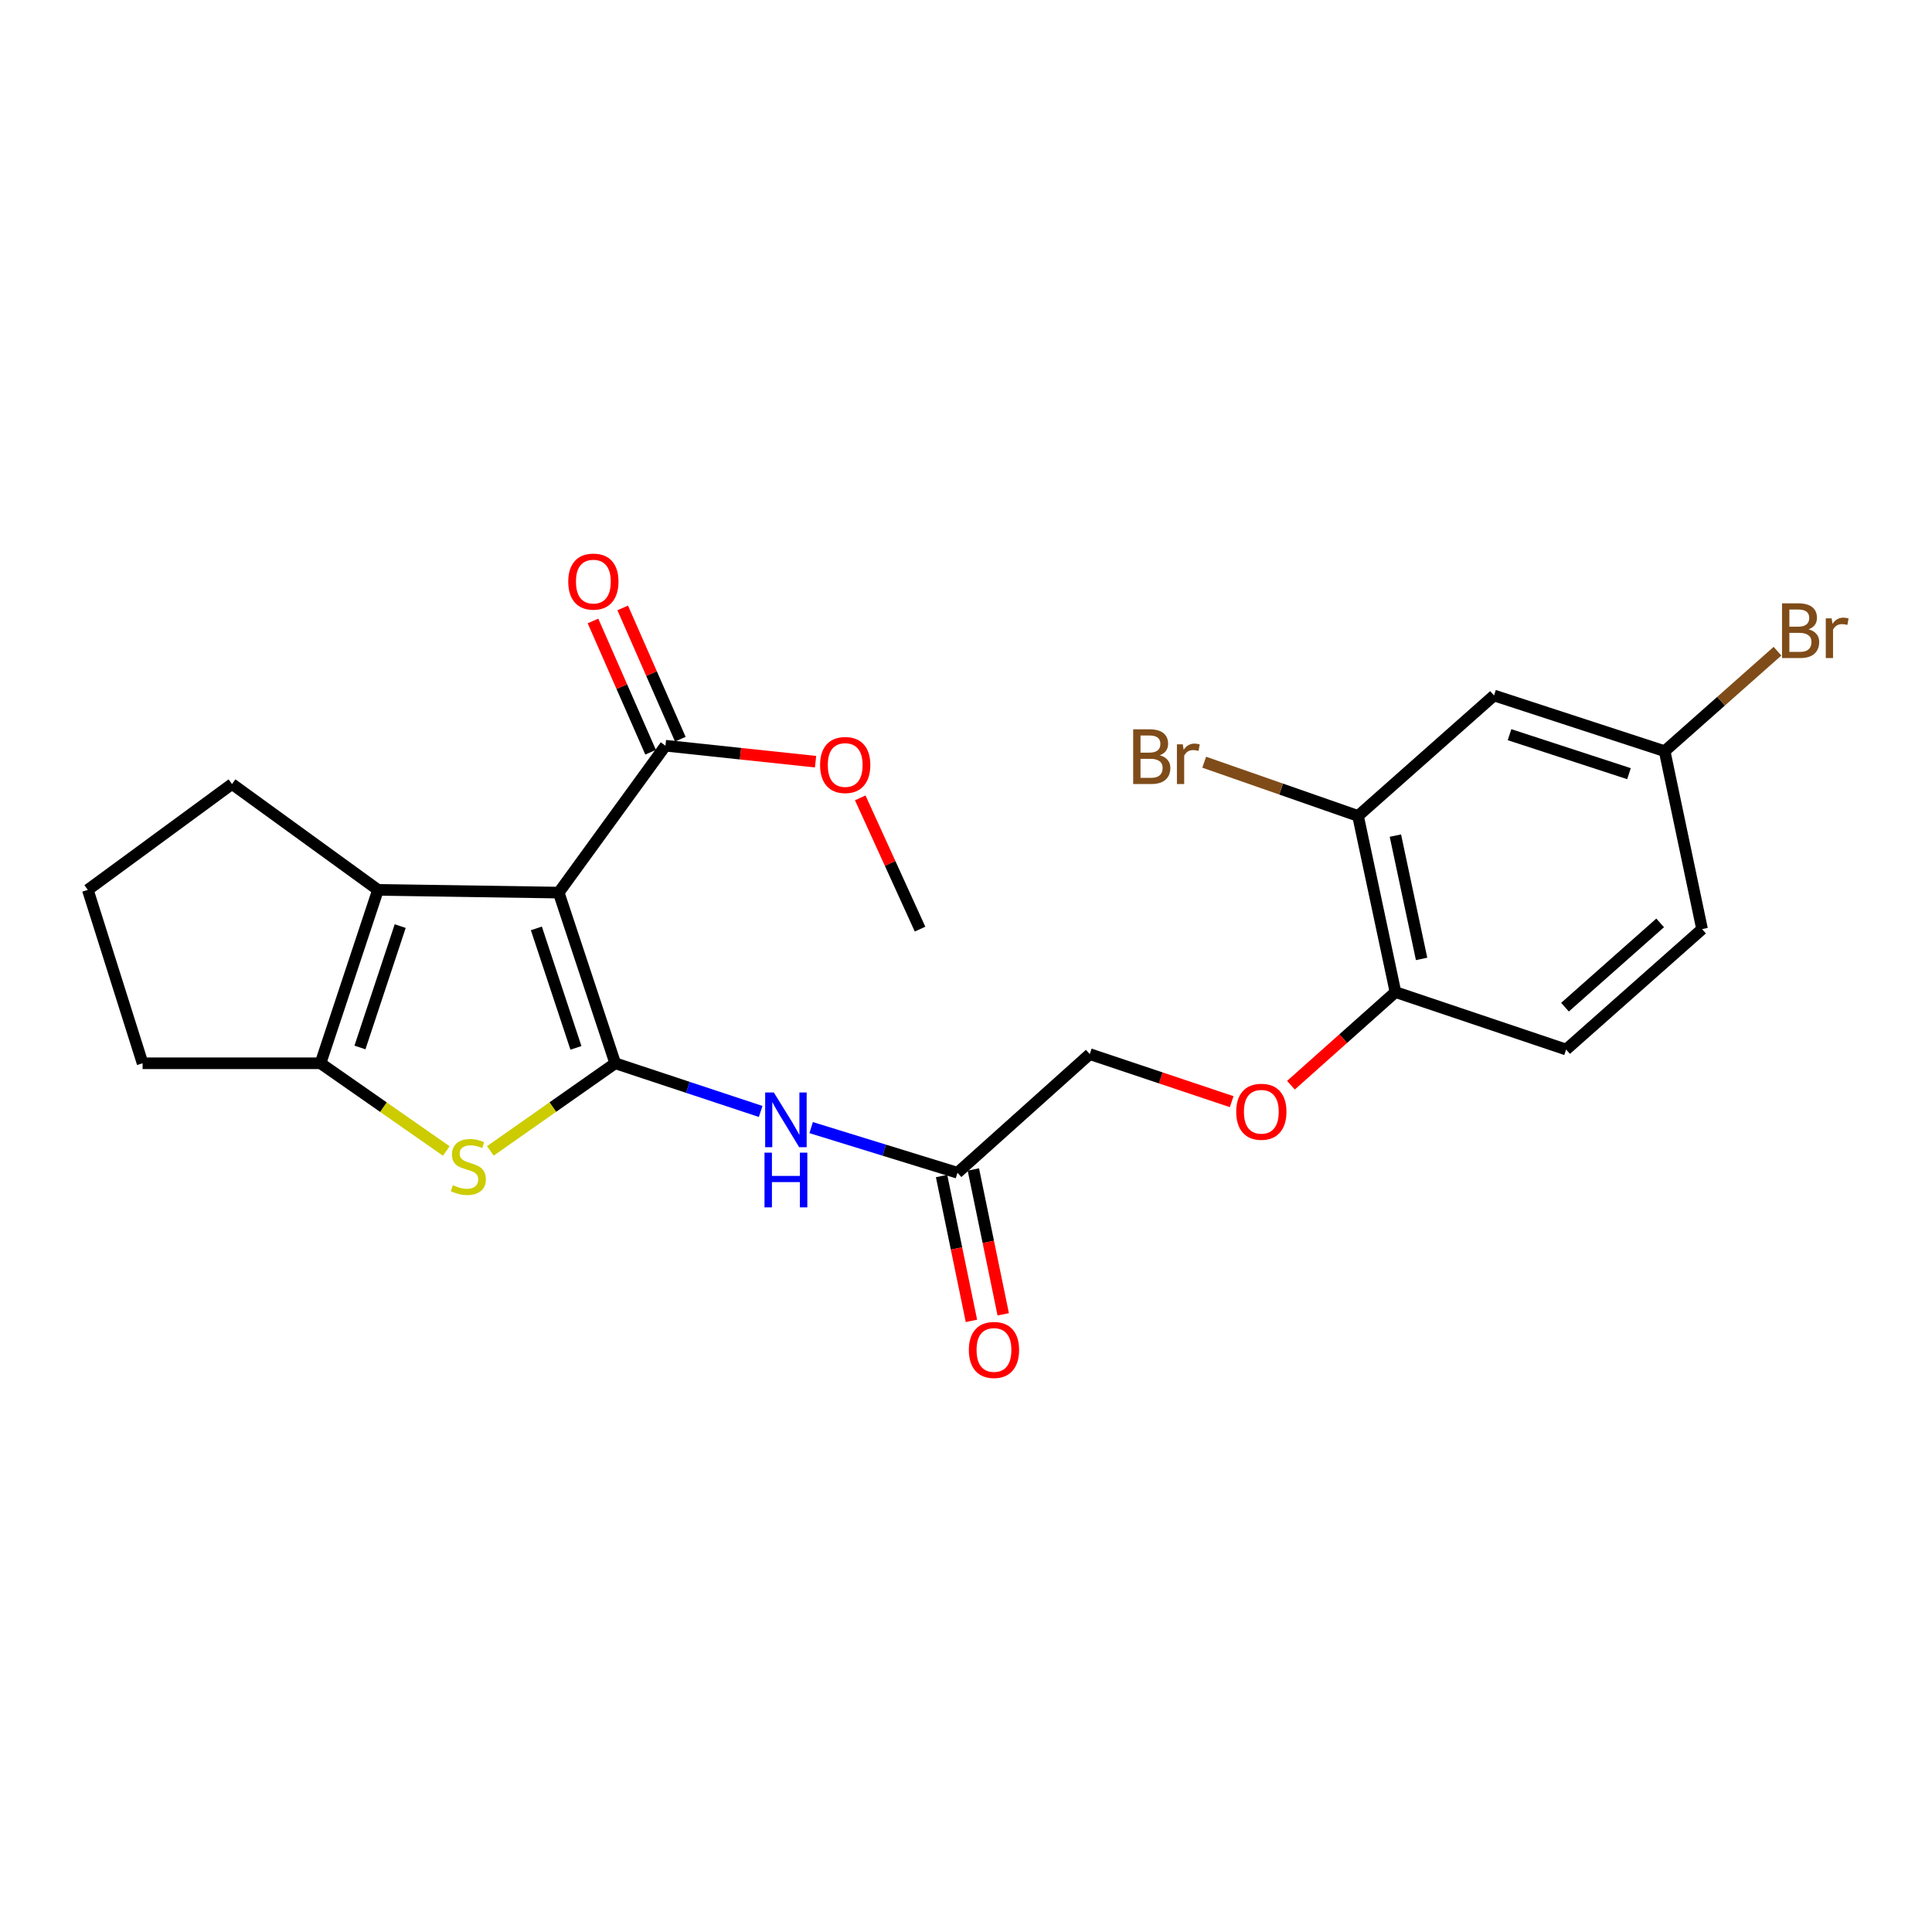 <?xml version='1.0' encoding='iso-8859-1'?>
<svg version='1.1' baseProfile='full'
              xmlns='http://www.w3.org/2000/svg'
                      xmlns:rdkit='http://www.rdkit.org/xml'
                      xmlns:xlink='http://www.w3.org/1999/xlink'
                  xml:space='preserve'
width='1000px' height='1000px' viewBox='0 0 1000 1000'>
<!-- END OF HEADER -->
<rect style='opacity:1.0;fill:#FFFFFF;stroke:none' width='1000' height='1000' x='0' y='0'> </rect>
<path class='bond-0' d='M 318.437,550.35 L 289.187,462.009' style='fill:none;fill-rule:evenodd;stroke:#000000;stroke-width:6px;stroke-linecap:butt;stroke-linejoin:miter;stroke-opacity:1' />
<path class='bond-0' d='M 298.101,542.379 L 277.626,480.541' style='fill:none;fill-rule:evenodd;stroke:#000000;stroke-width:6px;stroke-linecap:butt;stroke-linejoin:miter;stroke-opacity:1' />
<path class='bond-1' d='M 318.437,550.35 L 286.124,573.028' style='fill:none;fill-rule:evenodd;stroke:#000000;stroke-width:6px;stroke-linecap:butt;stroke-linejoin:miter;stroke-opacity:1' />
<path class='bond-1' d='M 286.124,573.028 L 253.81,595.706' style='fill:none;fill-rule:evenodd;stroke:#CCCC00;stroke-width:6px;stroke-linecap:butt;stroke-linejoin:miter;stroke-opacity:1' />
<path class='bond-4' d='M 318.437,550.35 L 356.079,562.82' style='fill:none;fill-rule:evenodd;stroke:#000000;stroke-width:6px;stroke-linecap:butt;stroke-linejoin:miter;stroke-opacity:1' />
<path class='bond-4' d='M 356.079,562.82 L 393.72,575.29' style='fill:none;fill-rule:evenodd;stroke:#0000FF;stroke-width:6px;stroke-linecap:butt;stroke-linejoin:miter;stroke-opacity:1' />
<path class='bond-2' d='M 289.187,462.009 L 195.657,460.6' style='fill:none;fill-rule:evenodd;stroke:#000000;stroke-width:6px;stroke-linecap:butt;stroke-linejoin:miter;stroke-opacity:1' />
<path class='bond-5' d='M 289.187,462.009 L 344.44,385.98' style='fill:none;fill-rule:evenodd;stroke:#000000;stroke-width:6px;stroke-linecap:butt;stroke-linejoin:miter;stroke-opacity:1' />
<path class='bond-3' d='M 230.996,595.749 L 198.449,573.05' style='fill:none;fill-rule:evenodd;stroke:#CCCC00;stroke-width:6px;stroke-linecap:butt;stroke-linejoin:miter;stroke-opacity:1' />
<path class='bond-3' d='M 198.449,573.05 L 165.902,550.35' style='fill:none;fill-rule:evenodd;stroke:#000000;stroke-width:6px;stroke-linecap:butt;stroke-linejoin:miter;stroke-opacity:1' />
<path class='bond-18' d='M 195.657,460.6 L 120.094,405.804' style='fill:none;fill-rule:evenodd;stroke:#000000;stroke-width:6px;stroke-linecap:butt;stroke-linejoin:miter;stroke-opacity:1' />
<path class='bond-24' d='M 195.657,460.6 L 165.902,550.35' style='fill:none;fill-rule:evenodd;stroke:#000000;stroke-width:6px;stroke-linecap:butt;stroke-linejoin:miter;stroke-opacity:1' />
<path class='bond-24' d='M 207.14,479.349 L 186.312,542.174' style='fill:none;fill-rule:evenodd;stroke:#000000;stroke-width:6px;stroke-linecap:butt;stroke-linejoin:miter;stroke-opacity:1' />
<path class='bond-19' d='M 165.902,550.35 L 73.8,550.35' style='fill:none;fill-rule:evenodd;stroke:#000000;stroke-width:6px;stroke-linecap:butt;stroke-linejoin:miter;stroke-opacity:1' />
<path class='bond-6' d='M 419.85,583.649 L 457.718,595.331' style='fill:none;fill-rule:evenodd;stroke:#0000FF;stroke-width:6px;stroke-linecap:butt;stroke-linejoin:miter;stroke-opacity:1' />
<path class='bond-6' d='M 457.718,595.331 L 495.585,607.013' style='fill:none;fill-rule:evenodd;stroke:#000000;stroke-width:6px;stroke-linecap:butt;stroke-linejoin:miter;stroke-opacity:1' />
<path class='bond-11' d='M 352.132,382.604 L 337.223,348.631' style='fill:none;fill-rule:evenodd;stroke:#000000;stroke-width:6px;stroke-linecap:butt;stroke-linejoin:miter;stroke-opacity:1' />
<path class='bond-11' d='M 337.223,348.631 L 322.314,314.658' style='fill:none;fill-rule:evenodd;stroke:#FF0000;stroke-width:6px;stroke-linecap:butt;stroke-linejoin:miter;stroke-opacity:1' />
<path class='bond-11' d='M 336.748,389.355 L 321.839,355.382' style='fill:none;fill-rule:evenodd;stroke:#000000;stroke-width:6px;stroke-linecap:butt;stroke-linejoin:miter;stroke-opacity:1' />
<path class='bond-11' d='M 321.839,355.382 L 306.93,321.409' style='fill:none;fill-rule:evenodd;stroke:#FF0000;stroke-width:6px;stroke-linecap:butt;stroke-linejoin:miter;stroke-opacity:1' />
<path class='bond-17' d='M 344.44,385.98 L 383.288,390.115' style='fill:none;fill-rule:evenodd;stroke:#000000;stroke-width:6px;stroke-linecap:butt;stroke-linejoin:miter;stroke-opacity:1' />
<path class='bond-17' d='M 383.288,390.115 L 422.136,394.25' style='fill:none;fill-rule:evenodd;stroke:#FF0000;stroke-width:6px;stroke-linecap:butt;stroke-linejoin:miter;stroke-opacity:1' />
<path class='bond-12' d='M 487.358,608.709 L 495.086,646.197' style='fill:none;fill-rule:evenodd;stroke:#000000;stroke-width:6px;stroke-linecap:butt;stroke-linejoin:miter;stroke-opacity:1' />
<path class='bond-12' d='M 495.086,646.197 L 502.814,683.685' style='fill:none;fill-rule:evenodd;stroke:#FF0000;stroke-width:6px;stroke-linecap:butt;stroke-linejoin:miter;stroke-opacity:1' />
<path class='bond-12' d='M 503.812,605.317 L 511.54,642.805' style='fill:none;fill-rule:evenodd;stroke:#000000;stroke-width:6px;stroke-linecap:butt;stroke-linejoin:miter;stroke-opacity:1' />
<path class='bond-12' d='M 511.54,642.805 L 519.269,680.293' style='fill:none;fill-rule:evenodd;stroke:#FF0000;stroke-width:6px;stroke-linecap:butt;stroke-linejoin:miter;stroke-opacity:1' />
<path class='bond-15' d='M 495.585,607.013 L 564.064,545.608' style='fill:none;fill-rule:evenodd;stroke:#000000;stroke-width:6px;stroke-linecap:butt;stroke-linejoin:miter;stroke-opacity:1' />
<path class='bond-7' d='M 702.917,422.324 L 722.284,513.502' style='fill:none;fill-rule:evenodd;stroke:#000000;stroke-width:6px;stroke-linecap:butt;stroke-linejoin:miter;stroke-opacity:1' />
<path class='bond-7' d='M 722.255,432.51 L 735.812,496.334' style='fill:none;fill-rule:evenodd;stroke:#000000;stroke-width:6px;stroke-linecap:butt;stroke-linejoin:miter;stroke-opacity:1' />
<path class='bond-8' d='M 702.917,422.324 L 773.3,359.977' style='fill:none;fill-rule:evenodd;stroke:#000000;stroke-width:6px;stroke-linecap:butt;stroke-linejoin:miter;stroke-opacity:1' />
<path class='bond-16' d='M 702.917,422.324 L 663.107,408.421' style='fill:none;fill-rule:evenodd;stroke:#000000;stroke-width:6px;stroke-linecap:butt;stroke-linejoin:miter;stroke-opacity:1' />
<path class='bond-16' d='M 663.107,408.421 L 623.297,394.518' style='fill:none;fill-rule:evenodd;stroke:#7F4C19;stroke-width:6px;stroke-linecap:butt;stroke-linejoin:miter;stroke-opacity:1' />
<path class='bond-26' d='M 773.3,359.977 L 861.622,388.808' style='fill:none;fill-rule:evenodd;stroke:#000000;stroke-width:6px;stroke-linecap:butt;stroke-linejoin:miter;stroke-opacity:1' />
<path class='bond-26' d='M 781.335,380.272 L 843.16,400.454' style='fill:none;fill-rule:evenodd;stroke:#000000;stroke-width:6px;stroke-linecap:butt;stroke-linejoin:miter;stroke-opacity:1' />
<path class='bond-9' d='M 722.284,513.502 L 695.235,537.604' style='fill:none;fill-rule:evenodd;stroke:#000000;stroke-width:6px;stroke-linecap:butt;stroke-linejoin:miter;stroke-opacity:1' />
<path class='bond-9' d='M 695.235,537.604 L 668.186,561.707' style='fill:none;fill-rule:evenodd;stroke:#FF0000;stroke-width:6px;stroke-linecap:butt;stroke-linejoin:miter;stroke-opacity:1' />
<path class='bond-13' d='M 722.284,513.502 L 810.624,543.238' style='fill:none;fill-rule:evenodd;stroke:#000000;stroke-width:6px;stroke-linecap:butt;stroke-linejoin:miter;stroke-opacity:1' />
<path class='bond-10' d='M 637.521,570.223 L 600.792,557.915' style='fill:none;fill-rule:evenodd;stroke:#FF0000;stroke-width:6px;stroke-linecap:butt;stroke-linejoin:miter;stroke-opacity:1' />
<path class='bond-10' d='M 600.792,557.915 L 564.064,545.608' style='fill:none;fill-rule:evenodd;stroke:#000000;stroke-width:6px;stroke-linecap:butt;stroke-linejoin:miter;stroke-opacity:1' />
<path class='bond-20' d='M 810.624,543.238 L 880.988,480.909' style='fill:none;fill-rule:evenodd;stroke:#000000;stroke-width:6px;stroke-linecap:butt;stroke-linejoin:miter;stroke-opacity:1' />
<path class='bond-20' d='M 810.039,521.313 L 859.294,477.683' style='fill:none;fill-rule:evenodd;stroke:#000000;stroke-width:6px;stroke-linecap:butt;stroke-linejoin:miter;stroke-opacity:1' />
<path class='bond-14' d='M 861.622,388.808 L 880.988,480.909' style='fill:none;fill-rule:evenodd;stroke:#000000;stroke-width:6px;stroke-linecap:butt;stroke-linejoin:miter;stroke-opacity:1' />
<path class='bond-21' d='M 861.622,388.808 L 890.823,362.933' style='fill:none;fill-rule:evenodd;stroke:#000000;stroke-width:6px;stroke-linecap:butt;stroke-linejoin:miter;stroke-opacity:1' />
<path class='bond-21' d='M 890.823,362.933 L 920.025,337.058' style='fill:none;fill-rule:evenodd;stroke:#7F4C19;stroke-width:6px;stroke-linecap:butt;stroke-linejoin:miter;stroke-opacity:1' />
<path class='bond-23' d='M 445.265,412.978 L 460.742,446.944' style='fill:none;fill-rule:evenodd;stroke:#FF0000;stroke-width:6px;stroke-linecap:butt;stroke-linejoin:miter;stroke-opacity:1' />
<path class='bond-23' d='M 460.742,446.944 L 476.218,480.909' style='fill:none;fill-rule:evenodd;stroke:#000000;stroke-width:6px;stroke-linecap:butt;stroke-linejoin:miter;stroke-opacity:1' />
<path class='bond-25' d='M 120.094,405.804 L 45.455,460.6' style='fill:none;fill-rule:evenodd;stroke:#000000;stroke-width:6px;stroke-linecap:butt;stroke-linejoin:miter;stroke-opacity:1' />
<path class='bond-22' d='M 73.8,550.35 L 45.455,460.6' style='fill:none;fill-rule:evenodd;stroke:#000000;stroke-width:6px;stroke-linecap:butt;stroke-linejoin:miter;stroke-opacity:1' />
<path  class='atom-2' d='M 234.408 613.429
Q 234.728 613.549, 236.048 614.109
Q 237.368 614.669, 238.808 615.029
Q 240.288 615.349, 241.728 615.349
Q 244.408 615.349, 245.968 614.069
Q 247.528 612.749, 247.528 610.469
Q 247.528 608.909, 246.728 607.949
Q 245.968 606.989, 244.768 606.469
Q 243.568 605.949, 241.568 605.349
Q 239.048 604.589, 237.528 603.869
Q 236.048 603.149, 234.968 601.629
Q 233.928 600.109, 233.928 597.549
Q 233.928 593.989, 236.328 591.789
Q 238.768 589.589, 243.568 589.589
Q 246.848 589.589, 250.568 591.149
L 249.648 594.229
Q 246.248 592.829, 243.688 592.829
Q 240.928 592.829, 239.408 593.989
Q 237.888 595.109, 237.928 597.069
Q 237.928 598.589, 238.688 599.509
Q 239.488 600.429, 240.608 600.949
Q 241.768 601.469, 243.688 602.069
Q 246.248 602.869, 247.768 603.669
Q 249.288 604.469, 250.368 606.109
Q 251.488 607.709, 251.488 610.469
Q 251.488 614.389, 248.848 616.509
Q 246.248 618.589, 241.888 618.589
Q 239.368 618.589, 237.448 618.029
Q 235.568 617.509, 233.328 616.589
L 234.408 613.429
' fill='#CCCC00'/>
<path  class='atom-5' d='M 400.527 565.459
L 409.807 580.459
Q 410.727 581.939, 412.207 584.619
Q 413.687 587.299, 413.767 587.459
L 413.767 565.459
L 417.527 565.459
L 417.527 593.779
L 413.647 593.779
L 403.687 577.379
Q 402.527 575.459, 401.287 573.259
Q 400.087 571.059, 399.727 570.379
L 399.727 593.779
L 396.047 593.779
L 396.047 565.459
L 400.527 565.459
' fill='#0000FF'/>
<path  class='atom-5' d='M 395.707 596.611
L 399.547 596.611
L 399.547 608.651
L 414.027 608.651
L 414.027 596.611
L 417.867 596.611
L 417.867 624.931
L 414.027 624.931
L 414.027 611.851
L 399.547 611.851
L 399.547 624.931
L 395.707 624.931
L 395.707 596.611
' fill='#0000FF'/>
<path  class='atom-11' d='M 639.862 575.443
Q 639.862 568.643, 643.222 564.843
Q 646.582 561.043, 652.862 561.043
Q 659.142 561.043, 662.502 564.843
Q 665.862 568.643, 665.862 575.443
Q 665.862 582.323, 662.462 586.243
Q 659.062 590.123, 652.862 590.123
Q 646.622 590.123, 643.222 586.243
Q 639.862 582.363, 639.862 575.443
M 652.862 586.923
Q 657.182 586.923, 659.502 584.043
Q 661.862 581.123, 661.862 575.443
Q 661.862 569.883, 659.502 567.083
Q 657.182 564.243, 652.862 564.243
Q 648.542 564.243, 646.182 567.043
Q 643.862 569.843, 643.862 575.443
Q 643.862 581.163, 646.182 584.043
Q 648.542 586.923, 652.862 586.923
' fill='#FF0000'/>
<path  class='atom-12' d='M 294.125 301.032
Q 294.125 294.232, 297.485 290.432
Q 300.845 286.632, 307.125 286.632
Q 313.405 286.632, 316.765 290.432
Q 320.125 294.232, 320.125 301.032
Q 320.125 307.912, 316.725 311.832
Q 313.325 315.712, 307.125 315.712
Q 300.885 315.712, 297.485 311.832
Q 294.125 307.952, 294.125 301.032
M 307.125 312.512
Q 311.445 312.512, 313.765 309.632
Q 316.125 306.712, 316.125 301.032
Q 316.125 295.472, 313.765 292.672
Q 311.445 289.832, 307.125 289.832
Q 302.805 289.832, 300.445 292.632
Q 298.125 295.432, 298.125 301.032
Q 298.125 306.752, 300.445 309.632
Q 302.805 312.512, 307.125 312.512
' fill='#FF0000'/>
<path  class='atom-13' d='M 501.476 698.728
Q 501.476 691.928, 504.836 688.128
Q 508.196 684.328, 514.476 684.328
Q 520.756 684.328, 524.116 688.128
Q 527.476 691.928, 527.476 698.728
Q 527.476 705.608, 524.076 709.528
Q 520.676 713.408, 514.476 713.408
Q 508.236 713.408, 504.836 709.528
Q 501.476 705.648, 501.476 698.728
M 514.476 710.208
Q 518.796 710.208, 521.116 707.328
Q 523.476 704.408, 523.476 698.728
Q 523.476 693.168, 521.116 690.368
Q 518.796 687.528, 514.476 687.528
Q 510.156 687.528, 507.796 690.328
Q 505.476 693.128, 505.476 698.728
Q 505.476 704.448, 507.796 707.328
Q 510.156 710.208, 514.476 710.208
' fill='#FF0000'/>
<path  class='atom-17' d='M 600.291 390.925
Q 603.011 391.685, 604.371 393.365
Q 605.771 395.005, 605.771 397.445
Q 605.771 401.365, 603.251 403.605
Q 600.771 405.805, 596.051 405.805
L 586.531 405.805
L 586.531 377.485
L 594.891 377.485
Q 599.731 377.485, 602.171 379.445
Q 604.611 381.405, 604.611 385.005
Q 604.611 389.285, 600.291 390.925
M 590.331 380.685
L 590.331 389.565
L 594.891 389.565
Q 597.691 389.565, 599.131 388.445
Q 600.611 387.285, 600.611 385.005
Q 600.611 380.685, 594.891 380.685
L 590.331 380.685
M 596.051 402.605
Q 598.811 402.605, 600.291 401.285
Q 601.771 399.965, 601.771 397.445
Q 601.771 395.125, 600.131 393.965
Q 598.531 392.765, 595.451 392.765
L 590.331 392.765
L 590.331 402.605
L 596.051 402.605
' fill='#7F4C19'/>
<path  class='atom-17' d='M 612.211 385.245
L 612.651 388.085
Q 614.811 384.885, 618.331 384.885
Q 619.451 384.885, 620.971 385.285
L 620.371 388.645
Q 618.651 388.245, 617.691 388.245
Q 616.011 388.245, 614.891 388.925
Q 613.811 389.565, 612.931 391.125
L 612.931 405.805
L 609.171 405.805
L 609.171 385.245
L 612.211 385.245
' fill='#7F4C19'/>
<path  class='atom-18' d='M 424.475 395.962
Q 424.475 389.162, 427.835 385.362
Q 431.195 381.562, 437.475 381.562
Q 443.755 381.562, 447.115 385.362
Q 450.475 389.162, 450.475 395.962
Q 450.475 402.842, 447.075 406.762
Q 443.675 410.642, 437.475 410.642
Q 431.235 410.642, 427.835 406.762
Q 424.475 402.882, 424.475 395.962
M 437.475 407.442
Q 441.795 407.442, 444.115 404.562
Q 446.475 401.642, 446.475 395.962
Q 446.475 390.402, 444.115 387.602
Q 441.795 384.762, 437.475 384.762
Q 433.155 384.762, 430.795 387.562
Q 428.475 390.362, 428.475 395.962
Q 428.475 401.682, 430.795 404.562
Q 433.155 407.442, 437.475 407.442
' fill='#FF0000'/>
<path  class='atom-22' d='M 936.135 325.731
Q 938.855 326.491, 940.215 328.171
Q 941.615 329.811, 941.615 332.251
Q 941.615 336.171, 939.095 338.411
Q 936.615 340.611, 931.895 340.611
L 922.375 340.611
L 922.375 312.291
L 930.735 312.291
Q 935.575 312.291, 938.015 314.251
Q 940.455 316.211, 940.455 319.811
Q 940.455 324.091, 936.135 325.731
M 926.175 315.491
L 926.175 324.371
L 930.735 324.371
Q 933.535 324.371, 934.975 323.251
Q 936.455 322.091, 936.455 319.811
Q 936.455 315.491, 930.735 315.491
L 926.175 315.491
M 931.895 337.411
Q 934.655 337.411, 936.135 336.091
Q 937.615 334.771, 937.615 332.251
Q 937.615 329.931, 935.975 328.771
Q 934.375 327.571, 931.295 327.571
L 926.175 327.571
L 926.175 337.411
L 931.895 337.411
' fill='#7F4C19'/>
<path  class='atom-22' d='M 948.055 320.051
L 948.495 322.891
Q 950.655 319.691, 954.175 319.691
Q 955.295 319.691, 956.815 320.091
L 956.215 323.451
Q 954.495 323.051, 953.535 323.051
Q 951.855 323.051, 950.735 323.731
Q 949.655 324.371, 948.775 325.931
L 948.775 340.611
L 945.015 340.611
L 945.015 320.051
L 948.055 320.051
' fill='#7F4C19'/>
</svg>
